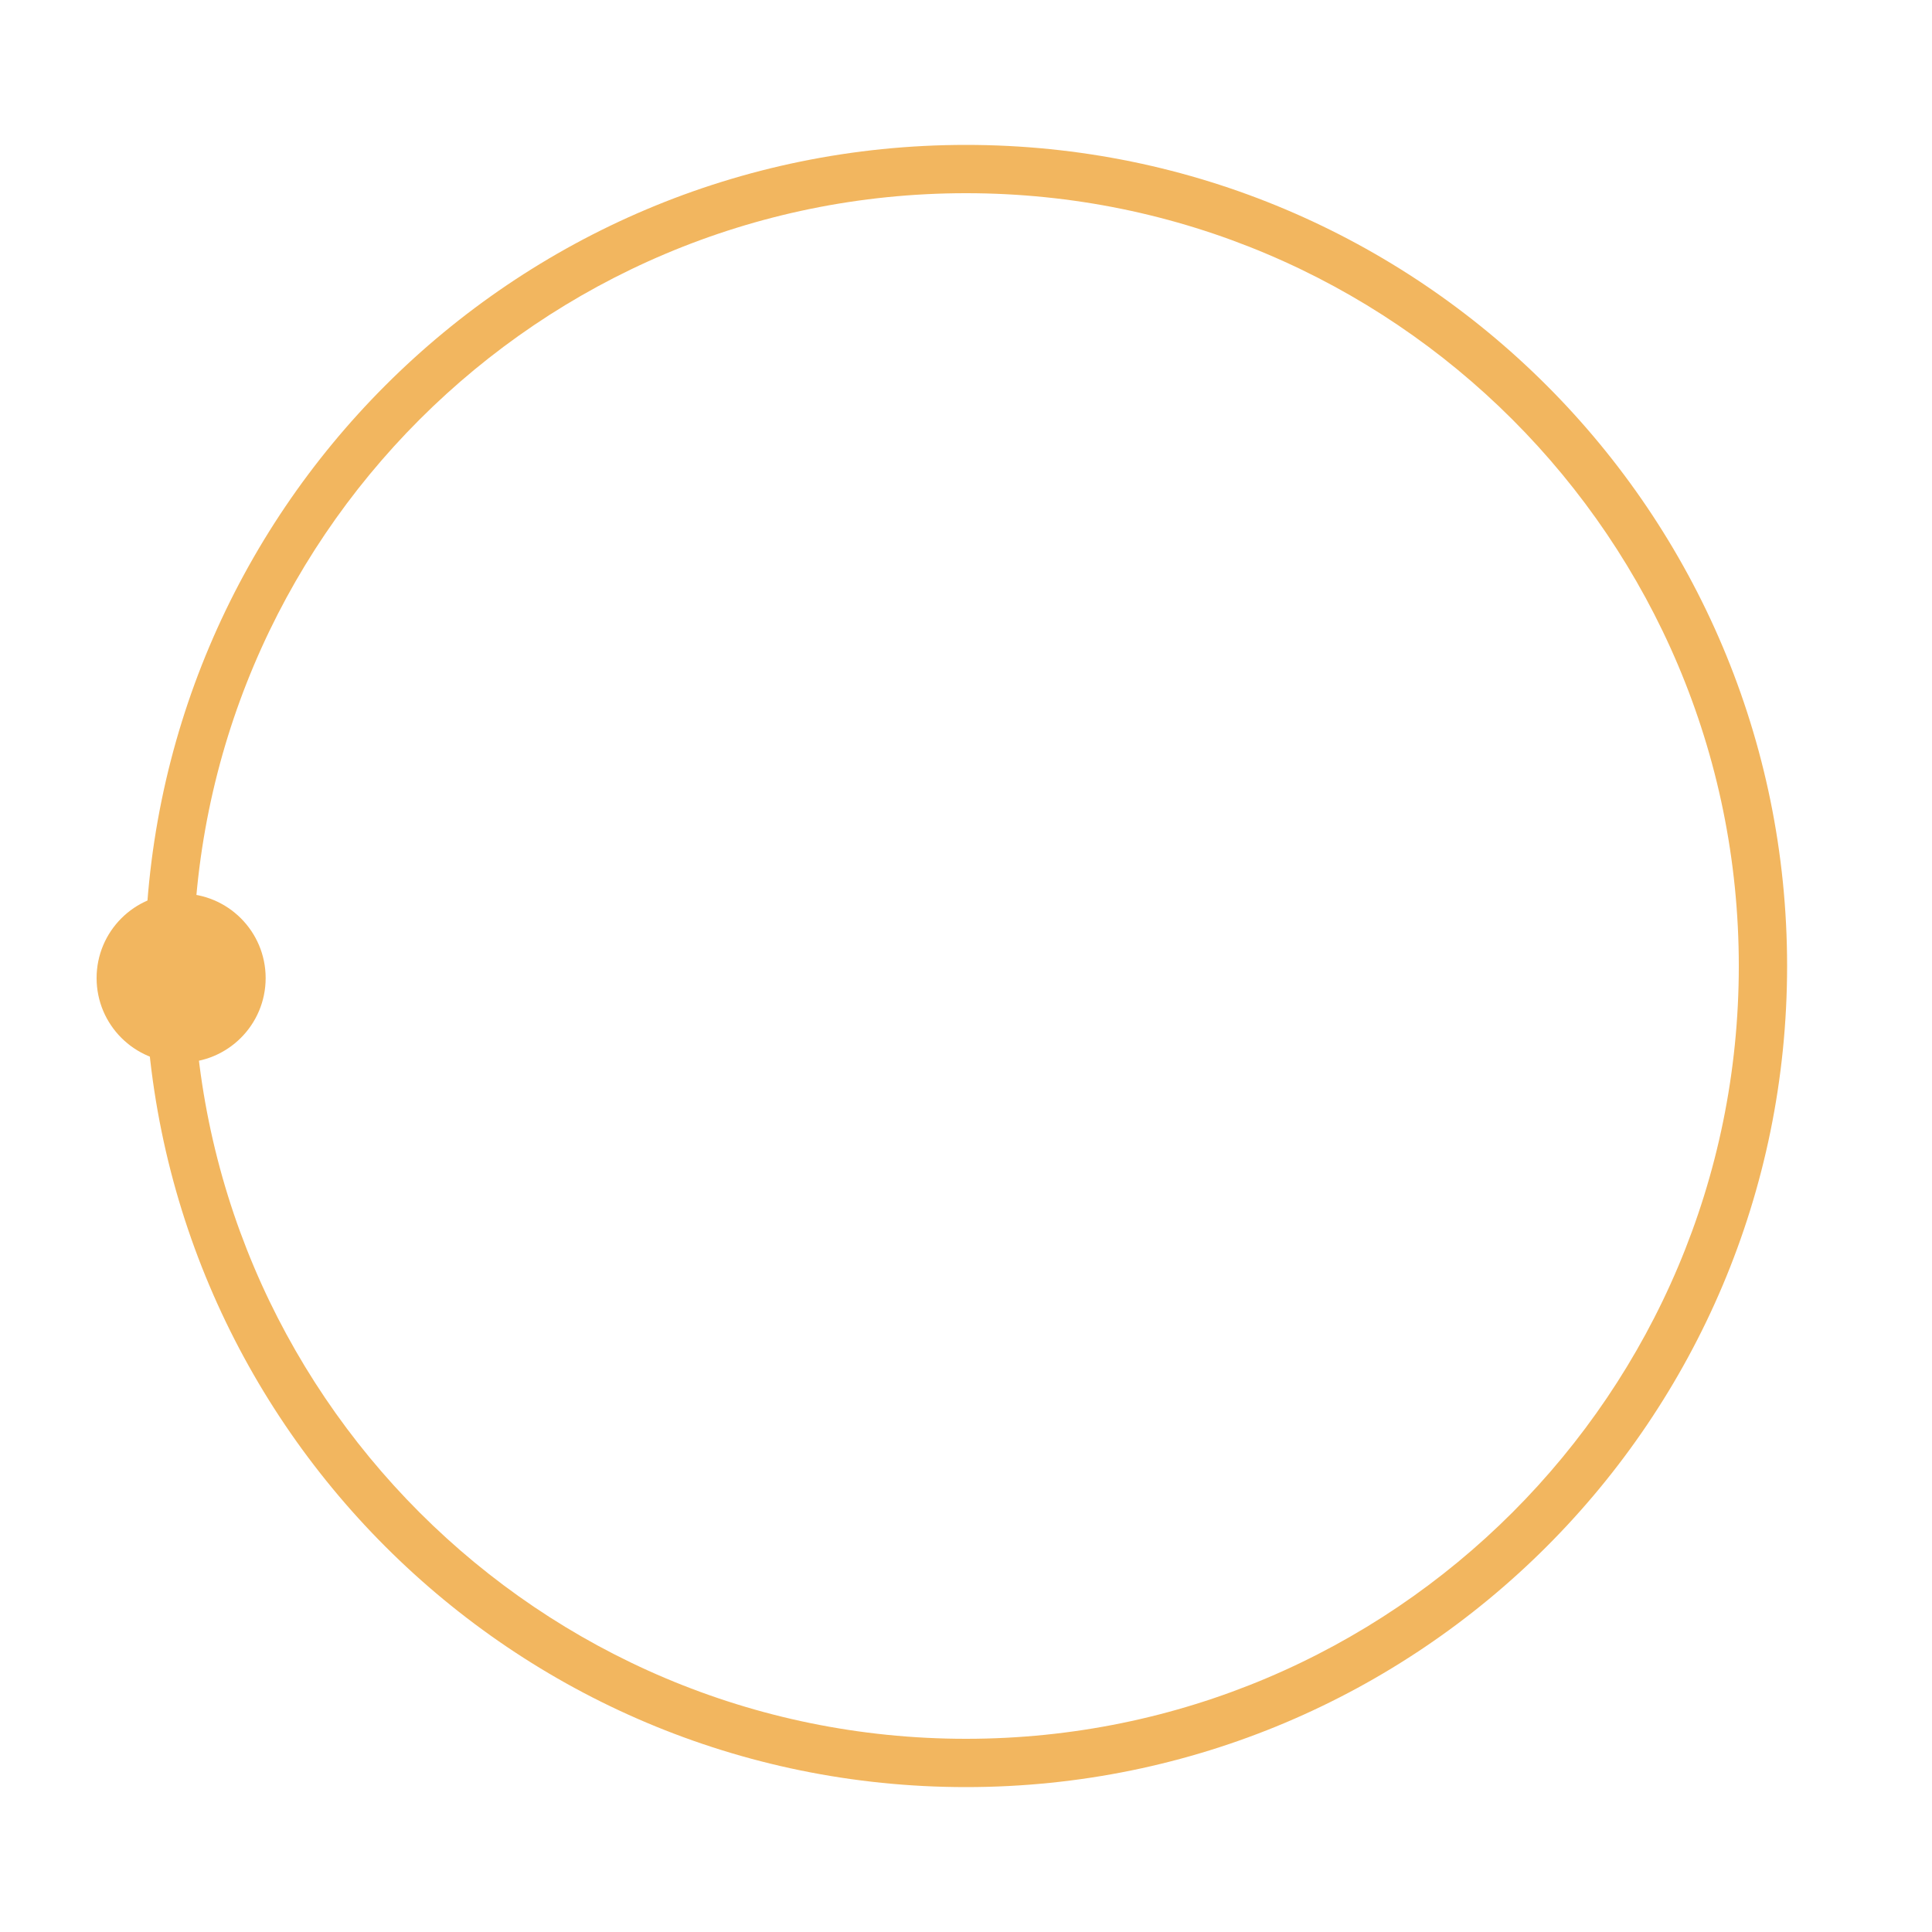 <svg width="80" height="80" viewBox="0 0 80 80" fill="none" xmlns="http://www.w3.org/2000/svg">
<path d="M8 40C8 22.327 22.327 8 40 8C57.673 8 72 22.327 72 40C72 57.673 57.673 72 40 72V74C58.778 74 74 58.778 74 40C74 21.222 58.778 6 40 6C21.222 6 6 21.222 6 40C6 58.778 21.222 74 40 74V72C22.327 72 8 57.673 8 40Z" fill="#F2B65F"/>
<path d="M4 40.5C4 42.433 5.567 44 7.5 44C9.433 44 11 42.433 11 40.5C11 38.567 9.433 37 7.5 37C5.567 37 4 38.567 4 40.5Z" fill="#F2B65F"/>
</svg>

